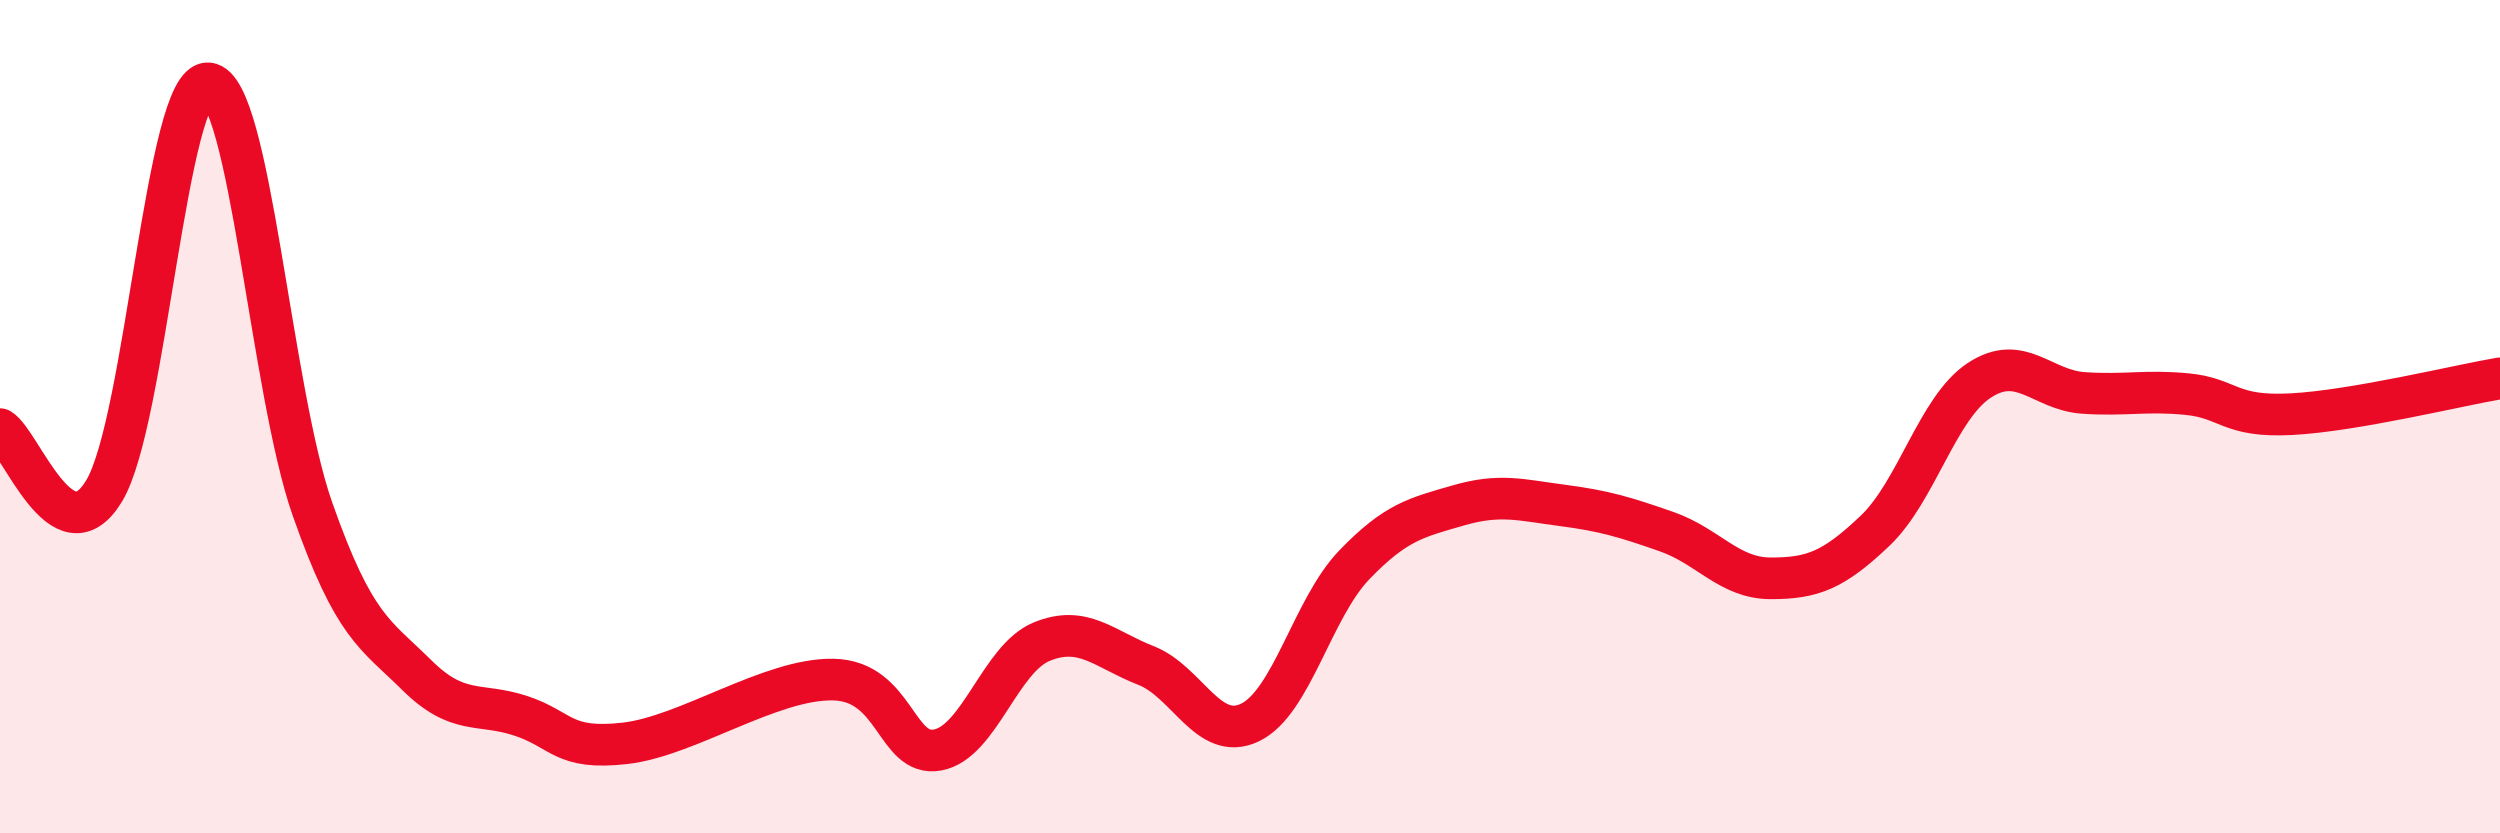 
    <svg width="60" height="20" viewBox="0 0 60 20" xmlns="http://www.w3.org/2000/svg">
      <path
        d="M 0,10.3 C 0.5,10.6 1.5,13.44 2.5,11.78 C 3.5,10.12 4,1.91 5,2 C 6,2.09 6.5,9.38 7.5,12.22 C 8.5,15.06 9,15.21 10,16.2 C 11,17.19 11.5,16.85 12.5,17.18 C 13.5,17.51 13.5,18.01 15,17.84 C 16.5,17.67 18.5,16.28 20,16.31 C 21.5,16.34 21.5,18.18 22.5,18 C 23.5,17.82 24,15.81 25,15.4 C 26,14.99 26.5,15.58 27.5,15.97 C 28.5,16.36 29,17.82 30,17.34 C 31,16.86 31.5,14.6 32.5,13.56 C 33.5,12.52 34,12.42 35,12.13 C 36,11.84 36.5,12 37.5,12.13 C 38.5,12.26 39,12.41 40,12.76 C 41,13.11 41.5,13.88 42.5,13.88 C 43.5,13.88 44,13.69 45,12.74 C 46,11.79 46.5,9.79 47.5,9.13 C 48.5,8.47 49,9.36 50,9.43 C 51,9.5 51.5,9.36 52.5,9.46 C 53.5,9.56 53.5,10.02 55,9.94 C 56.5,9.86 59,9.25 60,9.08L60 20L0 20Z"
        fill="#EB0A25"
        opacity="0.1"
        stroke-linecap="round"
        stroke-linejoin="round"
      />
      <path
        d="M 0,10.3 C 0.5,10.6 1.5,13.44 2.5,11.78 C 3.5,10.12 4,1.91 5,2 C 6,2.09 6.5,9.38 7.5,12.22 C 8.5,15.06 9,15.21 10,16.2 C 11,17.19 11.5,16.85 12.5,17.18 C 13.5,17.51 13.5,18.01 15,17.84 C 16.5,17.67 18.5,16.28 20,16.31 C 21.5,16.34 21.5,18.18 22.5,18 C 23.5,17.82 24,15.81 25,15.4 C 26,14.99 26.5,15.58 27.5,15.97 C 28.5,16.36 29,17.82 30,17.34 C 31,16.86 31.5,14.6 32.5,13.56 C 33.5,12.52 34,12.42 35,12.13 C 36,11.84 36.5,12 37.5,12.13 C 38.5,12.26 39,12.41 40,12.76 C 41,13.11 41.5,13.88 42.5,13.88 C 43.5,13.88 44,13.69 45,12.74 C 46,11.79 46.5,9.79 47.5,9.13 C 48.5,8.47 49,9.36 50,9.43 C 51,9.5 51.5,9.36 52.5,9.46 C 53.5,9.56 53.5,10.02 55,9.94 C 56.5,9.86 59,9.25 60,9.08"
        stroke="#EB0A25"
        stroke-width="1"
        fill="none"
        stroke-linecap="round"
        stroke-linejoin="round"
      />
    </svg>
  